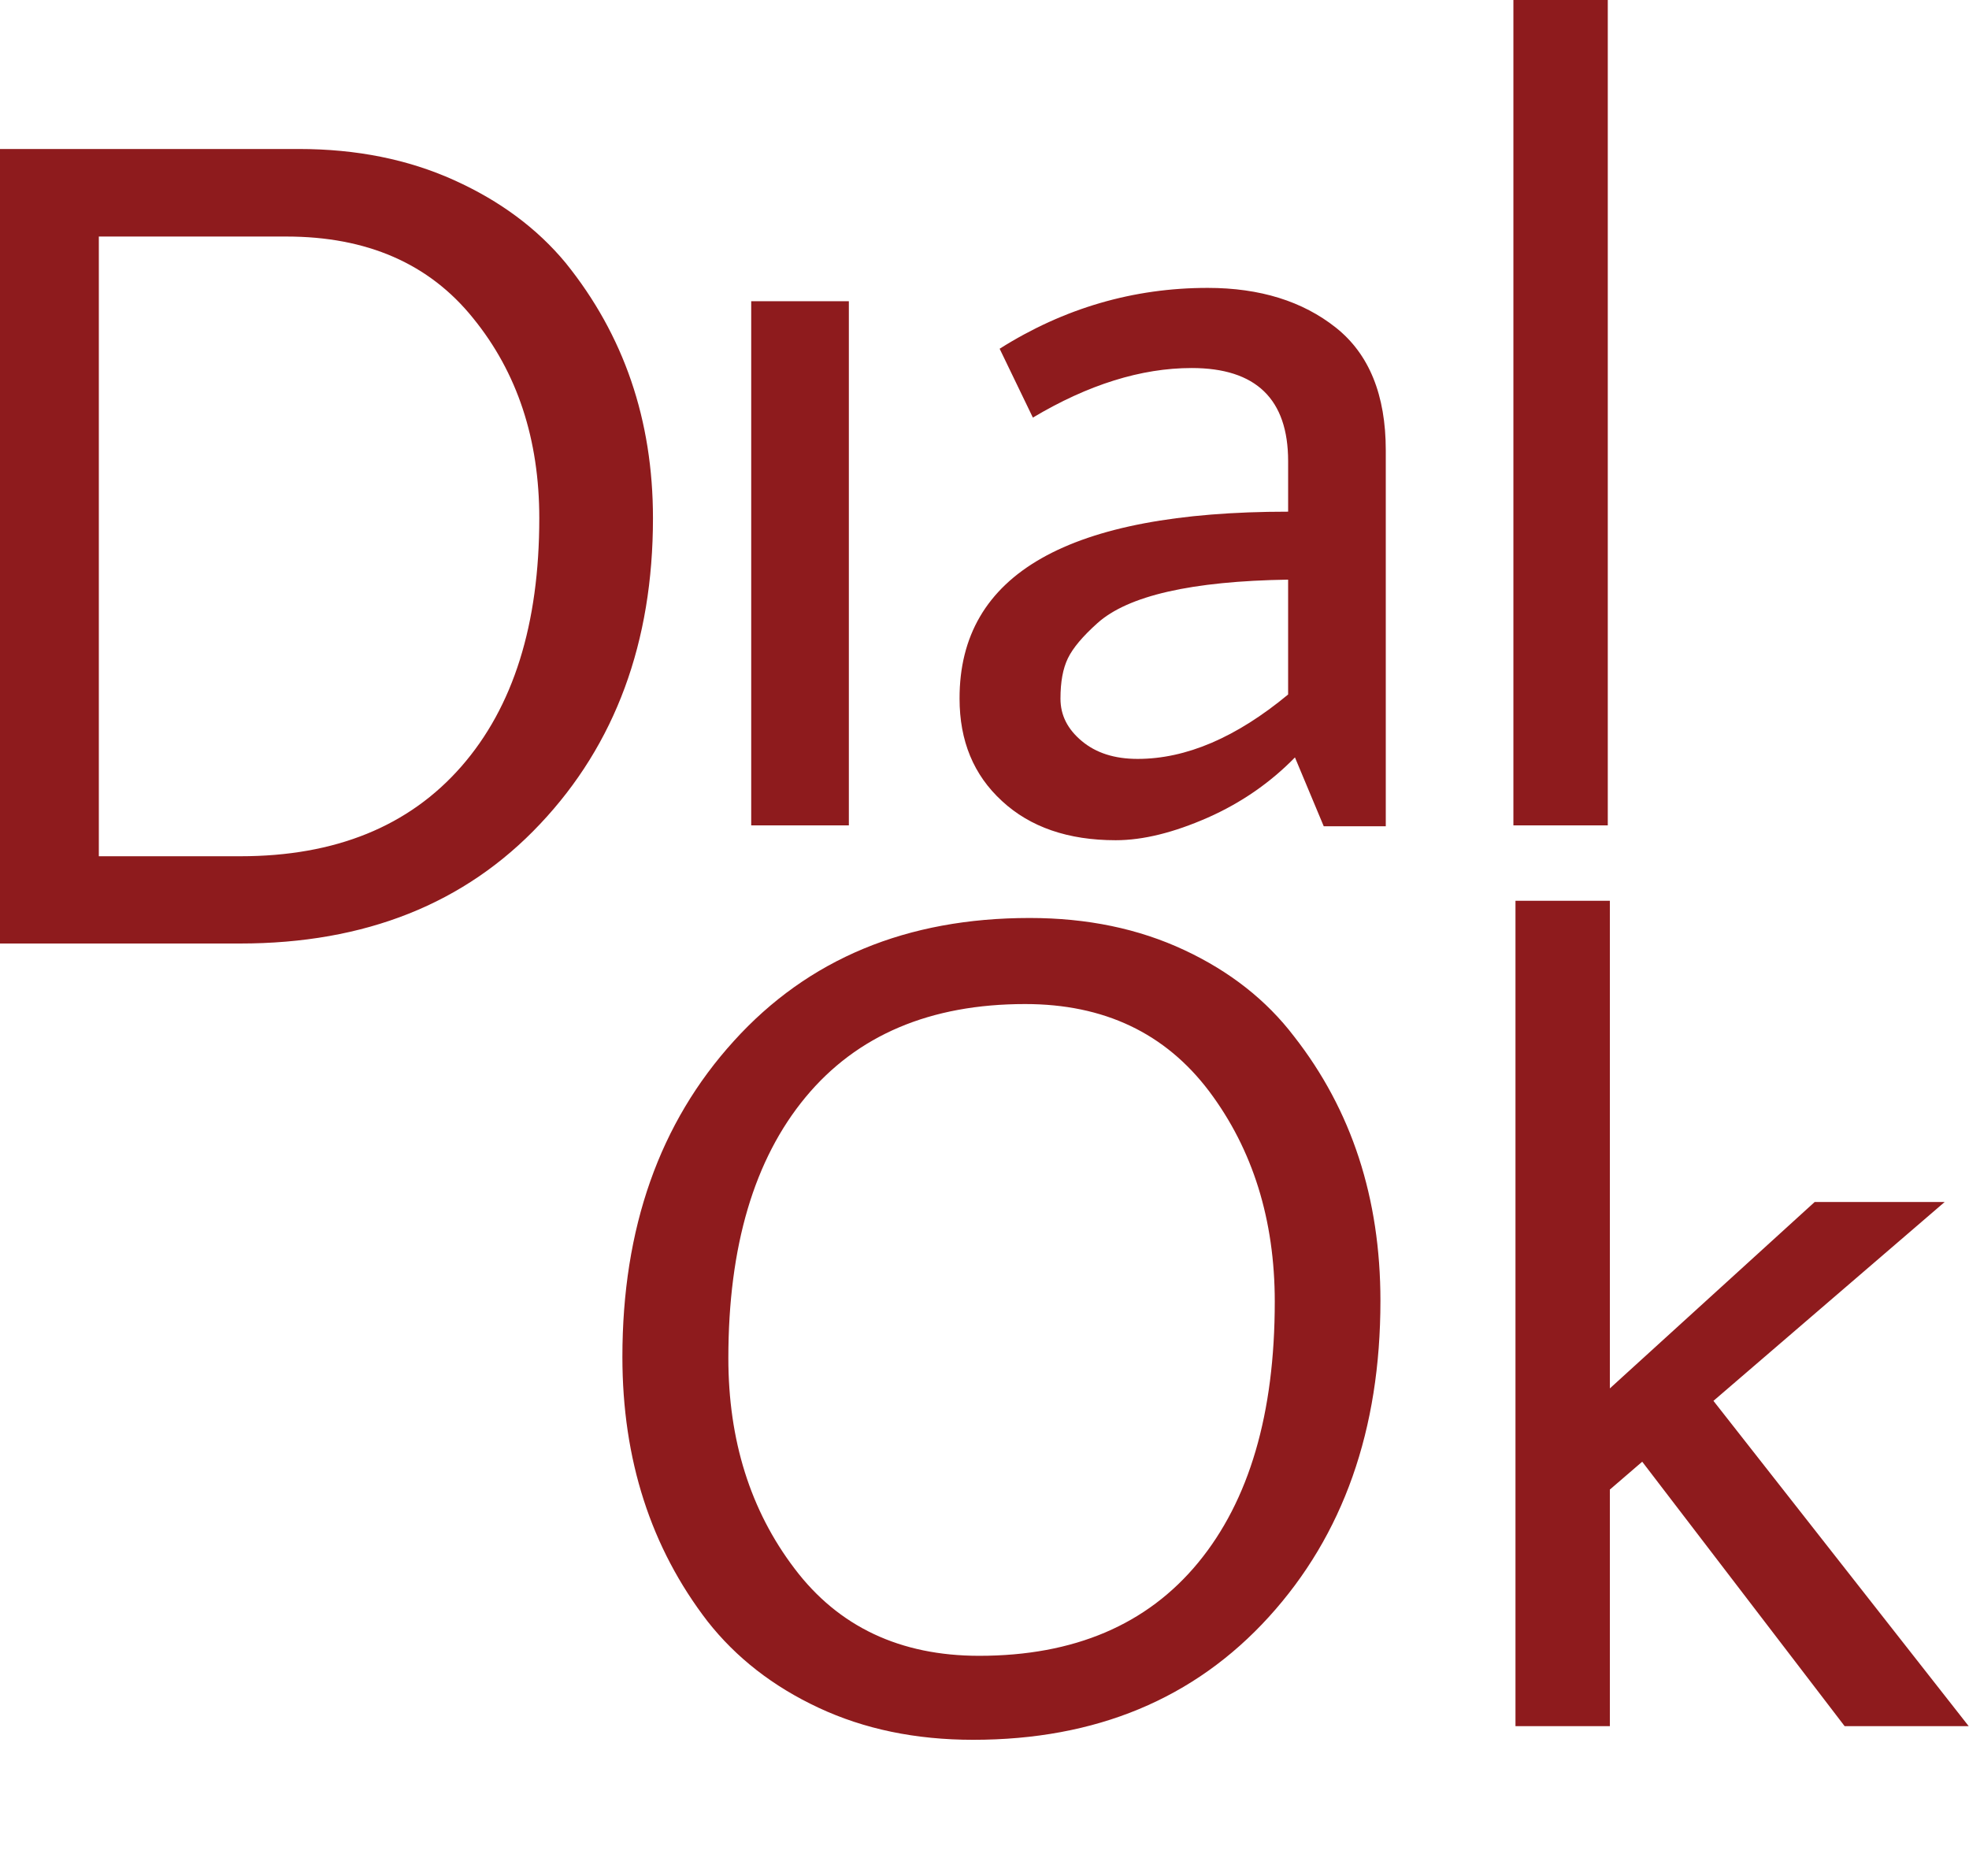 <svg enable-background="new 0 0 663.4 632" viewBox="0 0 663.4 632" xmlns="http://www.w3.org/2000/svg"><path d="m434 172.4v-17c0-20.9-10.8-31.4-32.5-31.4-17 0-34.9 5.6-53.5 16.7l-11.2-23.2c21.7-13.7 45.1-20.5 70.1-20.5 17.6 0 32 4.5 43.2 13.4s16.8 22.7 16.8 41.3v126.7h-20.9l-9.7-23.2c-8.3 8.5-18.1 15.3-29.4 20.3-11.4 5-21.7 7.6-31 7.6-16 0-28.8-4.4-38.3-13.2-9.6-8.8-14.3-20.3-14.3-34.5-.1-42.1 36.8-63 110.7-63m-74.2 49.4c-1.7 3.5-2.5 8-2.5 13.6s2.4 10.3 7.2 14.3 11 6 18.8 6c16.3 0 33.2-7.2 50.7-21.7v-38.7c-32.5.5-54 5.4-64.3 14.7-4.9 4.4-8.2 8.3-9.9 11.8m150.1 56.3h31.8v-278.1h-31.8zm-182 308.1c-19.4 0-36.7-3.6-52.1-10.8s-27.8-16.9-37.4-29.1c-19.1-24.8-28.7-54.5-28.7-89.1 0-43.4 12.5-78.9 37.6-106.5 25-27.6 58.2-41.4 99.6-41.4 19.4 0 36.7 3.6 52.1 10.8s27.7 16.9 37 29.1c19.4 24.8 29.1 54.5 29.1 89.1 0 43.4-12.5 78.9-37.6 106.5s-58.3 41.4-99.6 41.4m17.5-247.9c-32 0-56.7 10.5-74 31.4s-26 50.2-26 87.9c0 27.6 7.4 51.3 22.3 70.9 14.8 19.6 35.6 29.4 62.2 29.4 32 0 56.6-10.5 73.8-31.4s25.8-50.2 25.8-87.9c0-27.6-7.4-51.3-22.1-70.9-14.8-19.6-35.4-29.4-62-29.4m197.1 163.5 10.8-9.3 68.2 89.1h41.8l-86-109.6 77.9-67h-43.8l-69 62.8v-164.3h-31.8v278.1h31.8v-79.8zm-542.5-183.9v-267.7h100.7c19.4 0 36.8 3.5 52.3 10.5s28 16.3 37.6 27.9c19.6 24.3 29.4 52.9 29.4 86 0 41.8-12.7 76.2-38 103-25.3 26.9-59 40.3-101.1 40.3zm96.5-238.2h-63.2v208.8h47.7c32 0 56.8-10.1 74.4-30.2s26.3-48 26.3-83.7c0-26.6-7.4-49.1-22.3-67.4-14.8-18.4-35.8-27.5-62.9-27.5m156.6 198.4h32.9v-176.6h-32.9z" fill="#8e1b1d"/></svg>